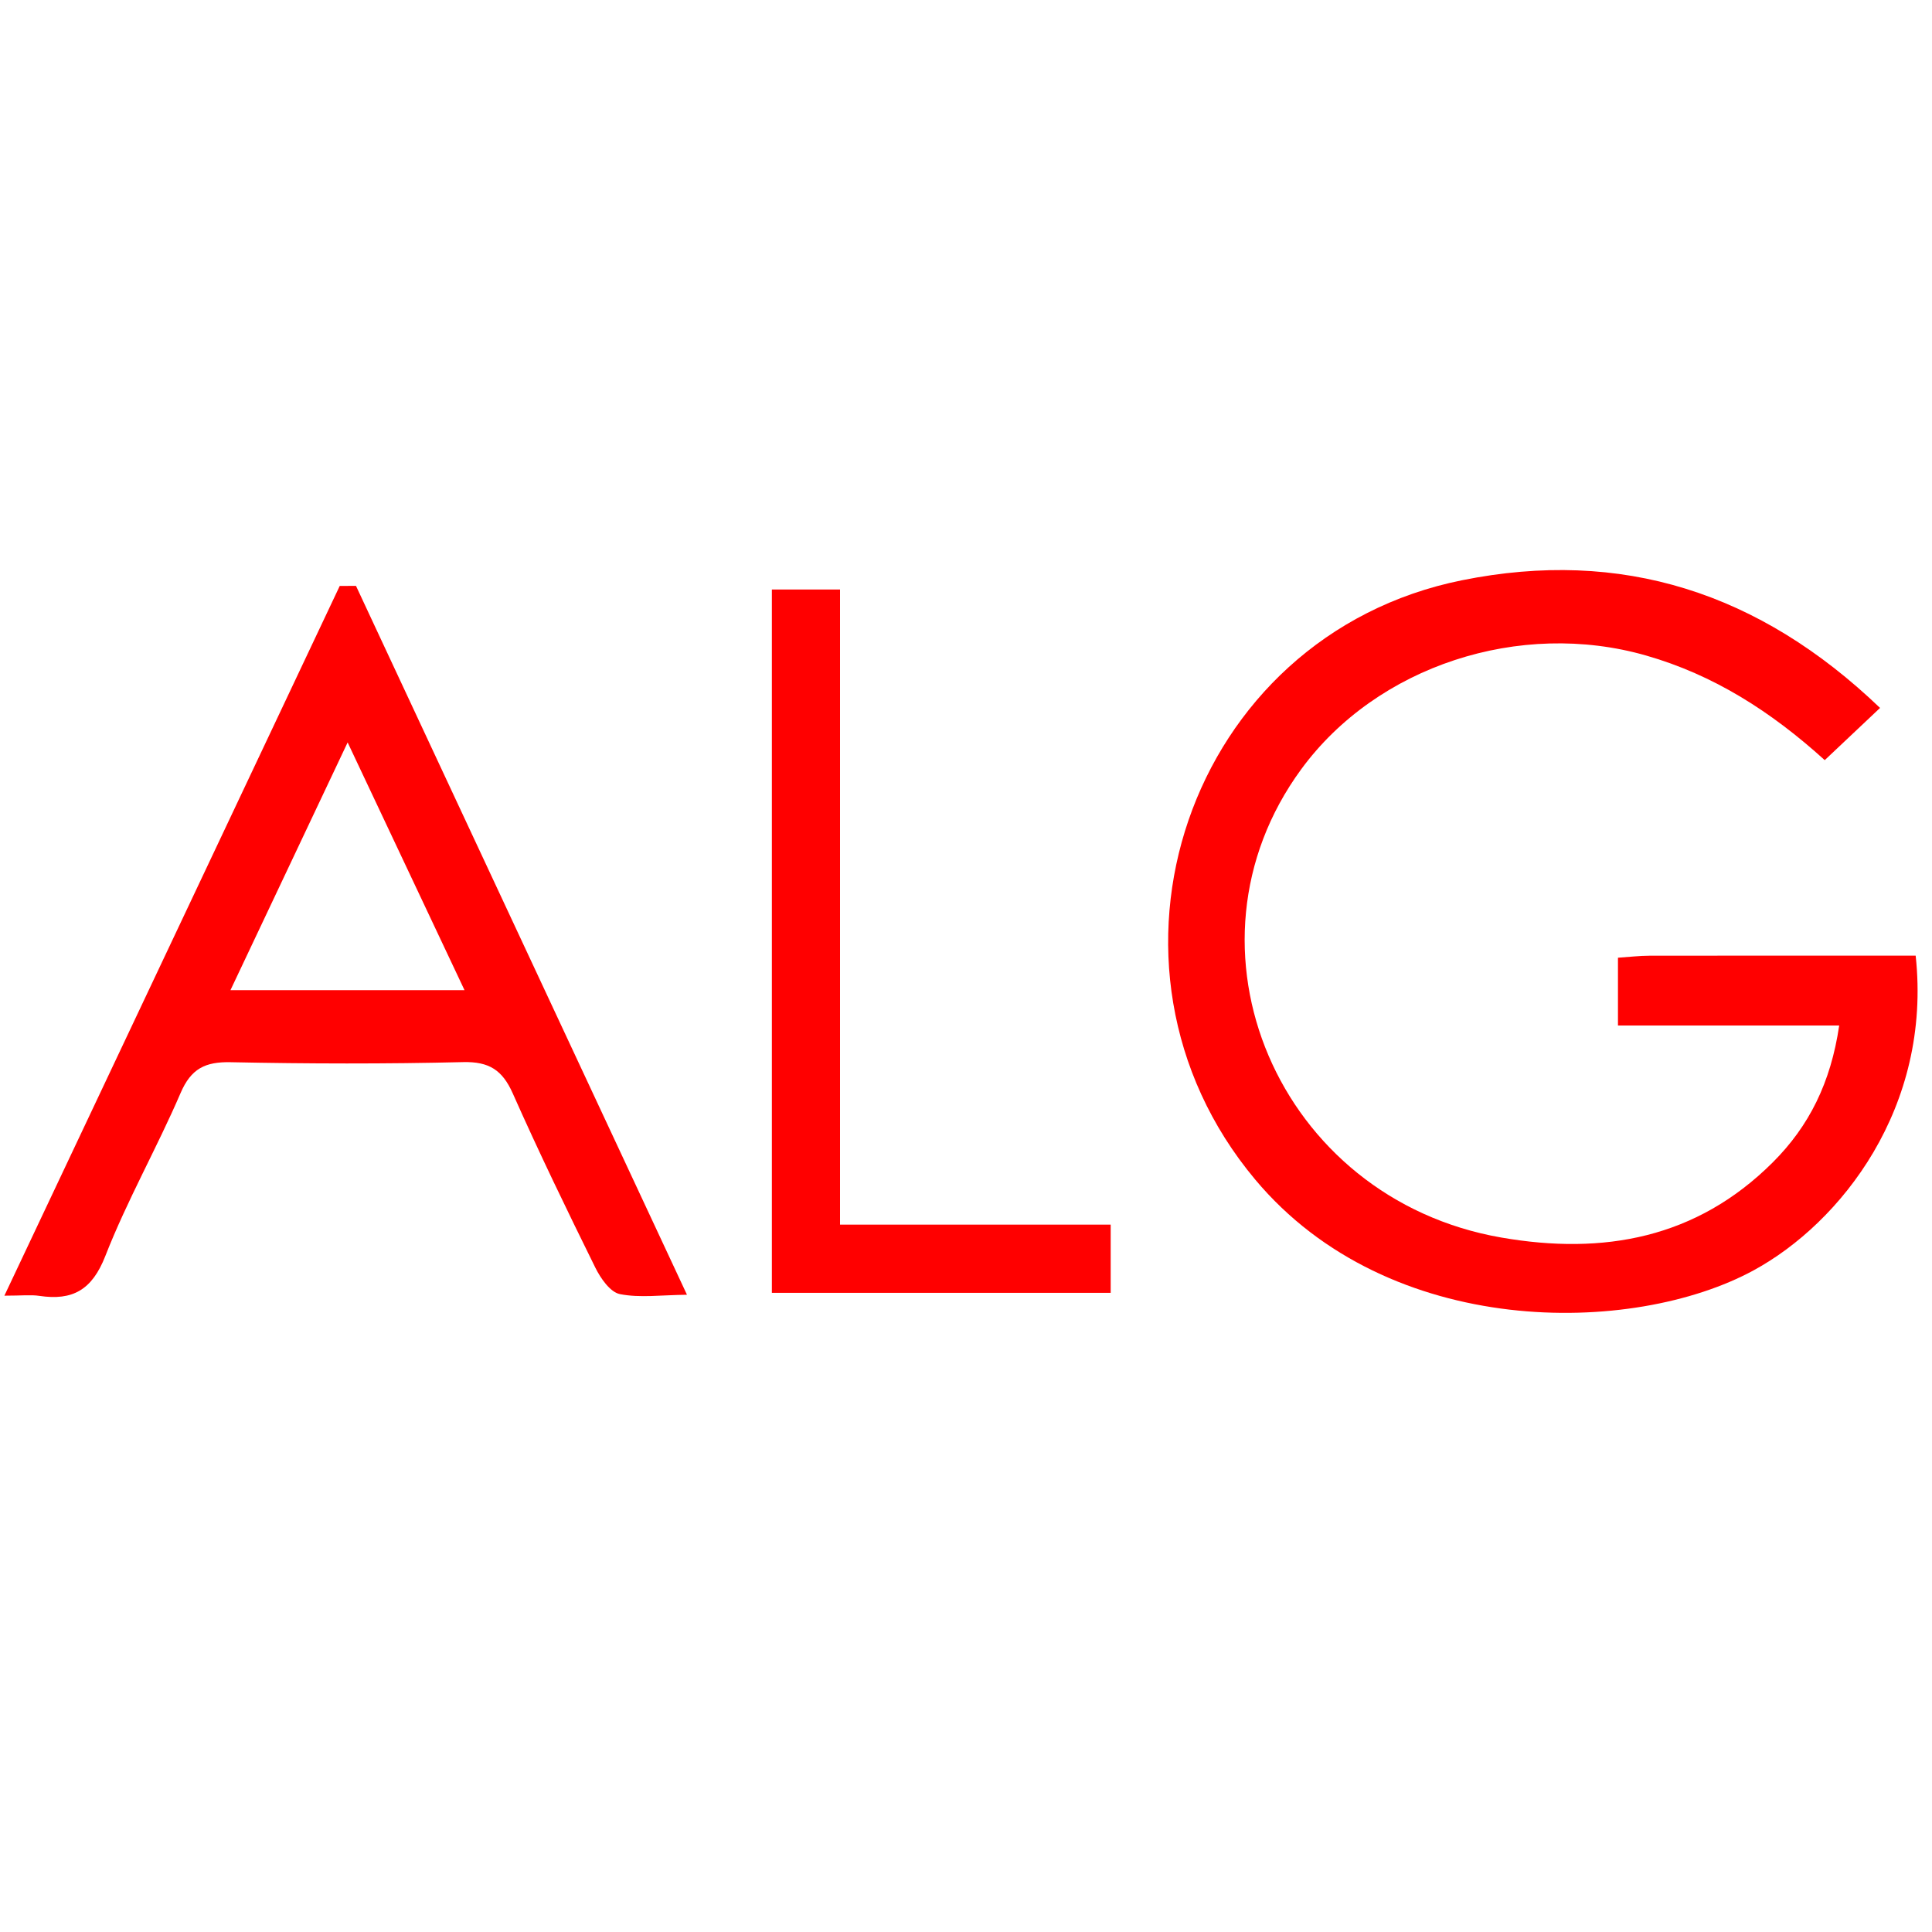 <?xml version="1.0" encoding="UTF-8" standalone="no"?>
<svg
   id="svg2"
   version="1.1"
   xml:space="preserve"
   width="256"
   height="256"
   viewBox="0 0 256 256"
   sodipodi:docname="alg_icon.svg"
   inkscape:version="1.1 (c68e22c387, 2021-05-23)"
   xmlns:inkscape="http://www.inkscape.org/namespaces/inkscape"
   xmlns:sodipodi="http://sodipodi.sourceforge.net/DTD/sodipodi-0.dtd"
   xmlns="http://www.w3.org/2000/svg"
   xmlns:svg="http://www.w3.org/2000/svg"><sodipodi:namedview
   id="namedview15"
   pagecolor="#ffffff"
   bordercolor="#666666"
   borderopacity="1.0"
   inkscape:pageshadow="2"
   inkscape:pageopacity="0.0"
   inkscape:pagecheckerboard="0"
   showgrid="false"
   inkscape:zoom="0.8515625"
   inkscape:cx="160.88073"
   inkscape:cy="89.834862"
   inkscape:window-width="1858"
   inkscape:window-height="1057"
   inkscape:window-x="-8"
   inkscape:window-y="-8"
   inkscape:window-maximized="1"
   inkscape:current-layer="svg2" />
<defs
   id="defs6">
<clipPath
   id="clipPath18"
   clipPathUnits="userSpaceOnUse">
<path
   id="path16"
   d="M 0,2500 H 2500 V 0 H 0 Z"
   class="svg-alg-logo-el-1" />
</clipPath>
</defs>
<g
   id="g10"
   transform="matrix(0.582,0,0,-0.582,-268.202,1289.033)"
   style="fill:#ff0000;stroke:none;fill-opacity:1">
<g
   id="g12"
   style="fill:#ff0000;stroke:none;fill-opacity:1">
<g
   id="g14"
   clip-path="url(#clipPath18)"
   style="fill:#ff0000;stroke:none;fill-opacity:1">
















<g
   id="g52"
   transform="translate(879.562,1981.354)"
   style="fill:#ff0000;stroke:none;fill-opacity:1"><path
     id="path54"
     d="m 0,0 h -50.369 v 15.434 c 2.615,0.173 4.872,0.45 7.13,0.454 20.249,0.034 40.498,0.02 60.648,0.02 3.734,-34.554 -17.035,-60.845 -36.882,-71.645 -27.491,-14.961 -82.981,-15.794 -113.501,20.68 -40.827,48.792 -15.328,123.84 47.099,136.428 36.299,7.319 67.715,-2.746 95.177,-29.069 -4.301,-4.058 -8.264,-7.799 -12.594,-11.885 -12.273,11.115 -25.304,19.412 -40.671,23.817 -28.741,8.24 -61.279,-2.36 -78.526,-25.901 -29.707,-40.548 -5.285,-97.784 45.565,-106.608 23.243,-4.033 44.43,-0.218 61.806,17.122 C -6.851,-22.903 -1.915,-13.01 0,0"
     style="fill:#ff0000;fill-opacity:1;fill-rule:nonzero;stroke:none;stroke-width:1.5px"
     class="svg-alg-logo-el-10" /></g><g
   id="g64"
   transform="translate(539.975,2045.803)"
   style="fill:#ff0000;stroke:none;fill-opacity:1"><path
     id="path66"
     d="M 0,0 C -9.423,-19.923 -17.963,-37.979 -26.675,-56.397 H 26.61 C 17.731,-37.58 9.335,-19.785 0,0 m 1.902,35.643 c 24.836,-53.191 49.672,-106.382 75.357,-161.393 -5.861,-0.053 -10.726,-0.756 -15.272,0.148 -2.206,0.438 -4.398,3.6 -5.593,6.022 -6.477,13.124 -12.864,26.303 -18.799,39.677 -2.358,5.313 -5.393,7.264 -11.312,7.12 -17.639,-0.426 -35.301,-0.384 -52.943,-0.022 -5.772,0.118 -8.988,-1.471 -11.365,-6.999 -5.386,-12.52 -12.188,-24.455 -17.141,-37.126 -3.021,-7.73 -7.442,-10.207 -15.026,-9.073 -1.919,0.287 -3.918,0.043 -7.956,0.043 25.851,54.71 51.1,108.147 76.349,161.584 1.234,0.006 2.467,0.013 3.701,0.019"
     style="fill:#ff0000;fill-opacity:1;fill-rule:nonzero;stroke:none;stroke-width:1.5px"
     class="svg-alg-logo-el-13" /></g><g
   id="g76"
   transform="translate(636.562,2080.619)"
   style="fill:#ff0000;stroke:none;fill-opacity:1"><path
     id="path78"
     d="m 0,0 h 15.518 v -144.599 h 61.62 v -15.528 H 0 Z"
     style="fill:#ff0000;fill-opacity:1;fill-rule:nonzero;stroke:none;stroke-width:1.5px"
     class="svg-alg-logo-el-16" /></g></g>
</g>
</g>
</svg>
